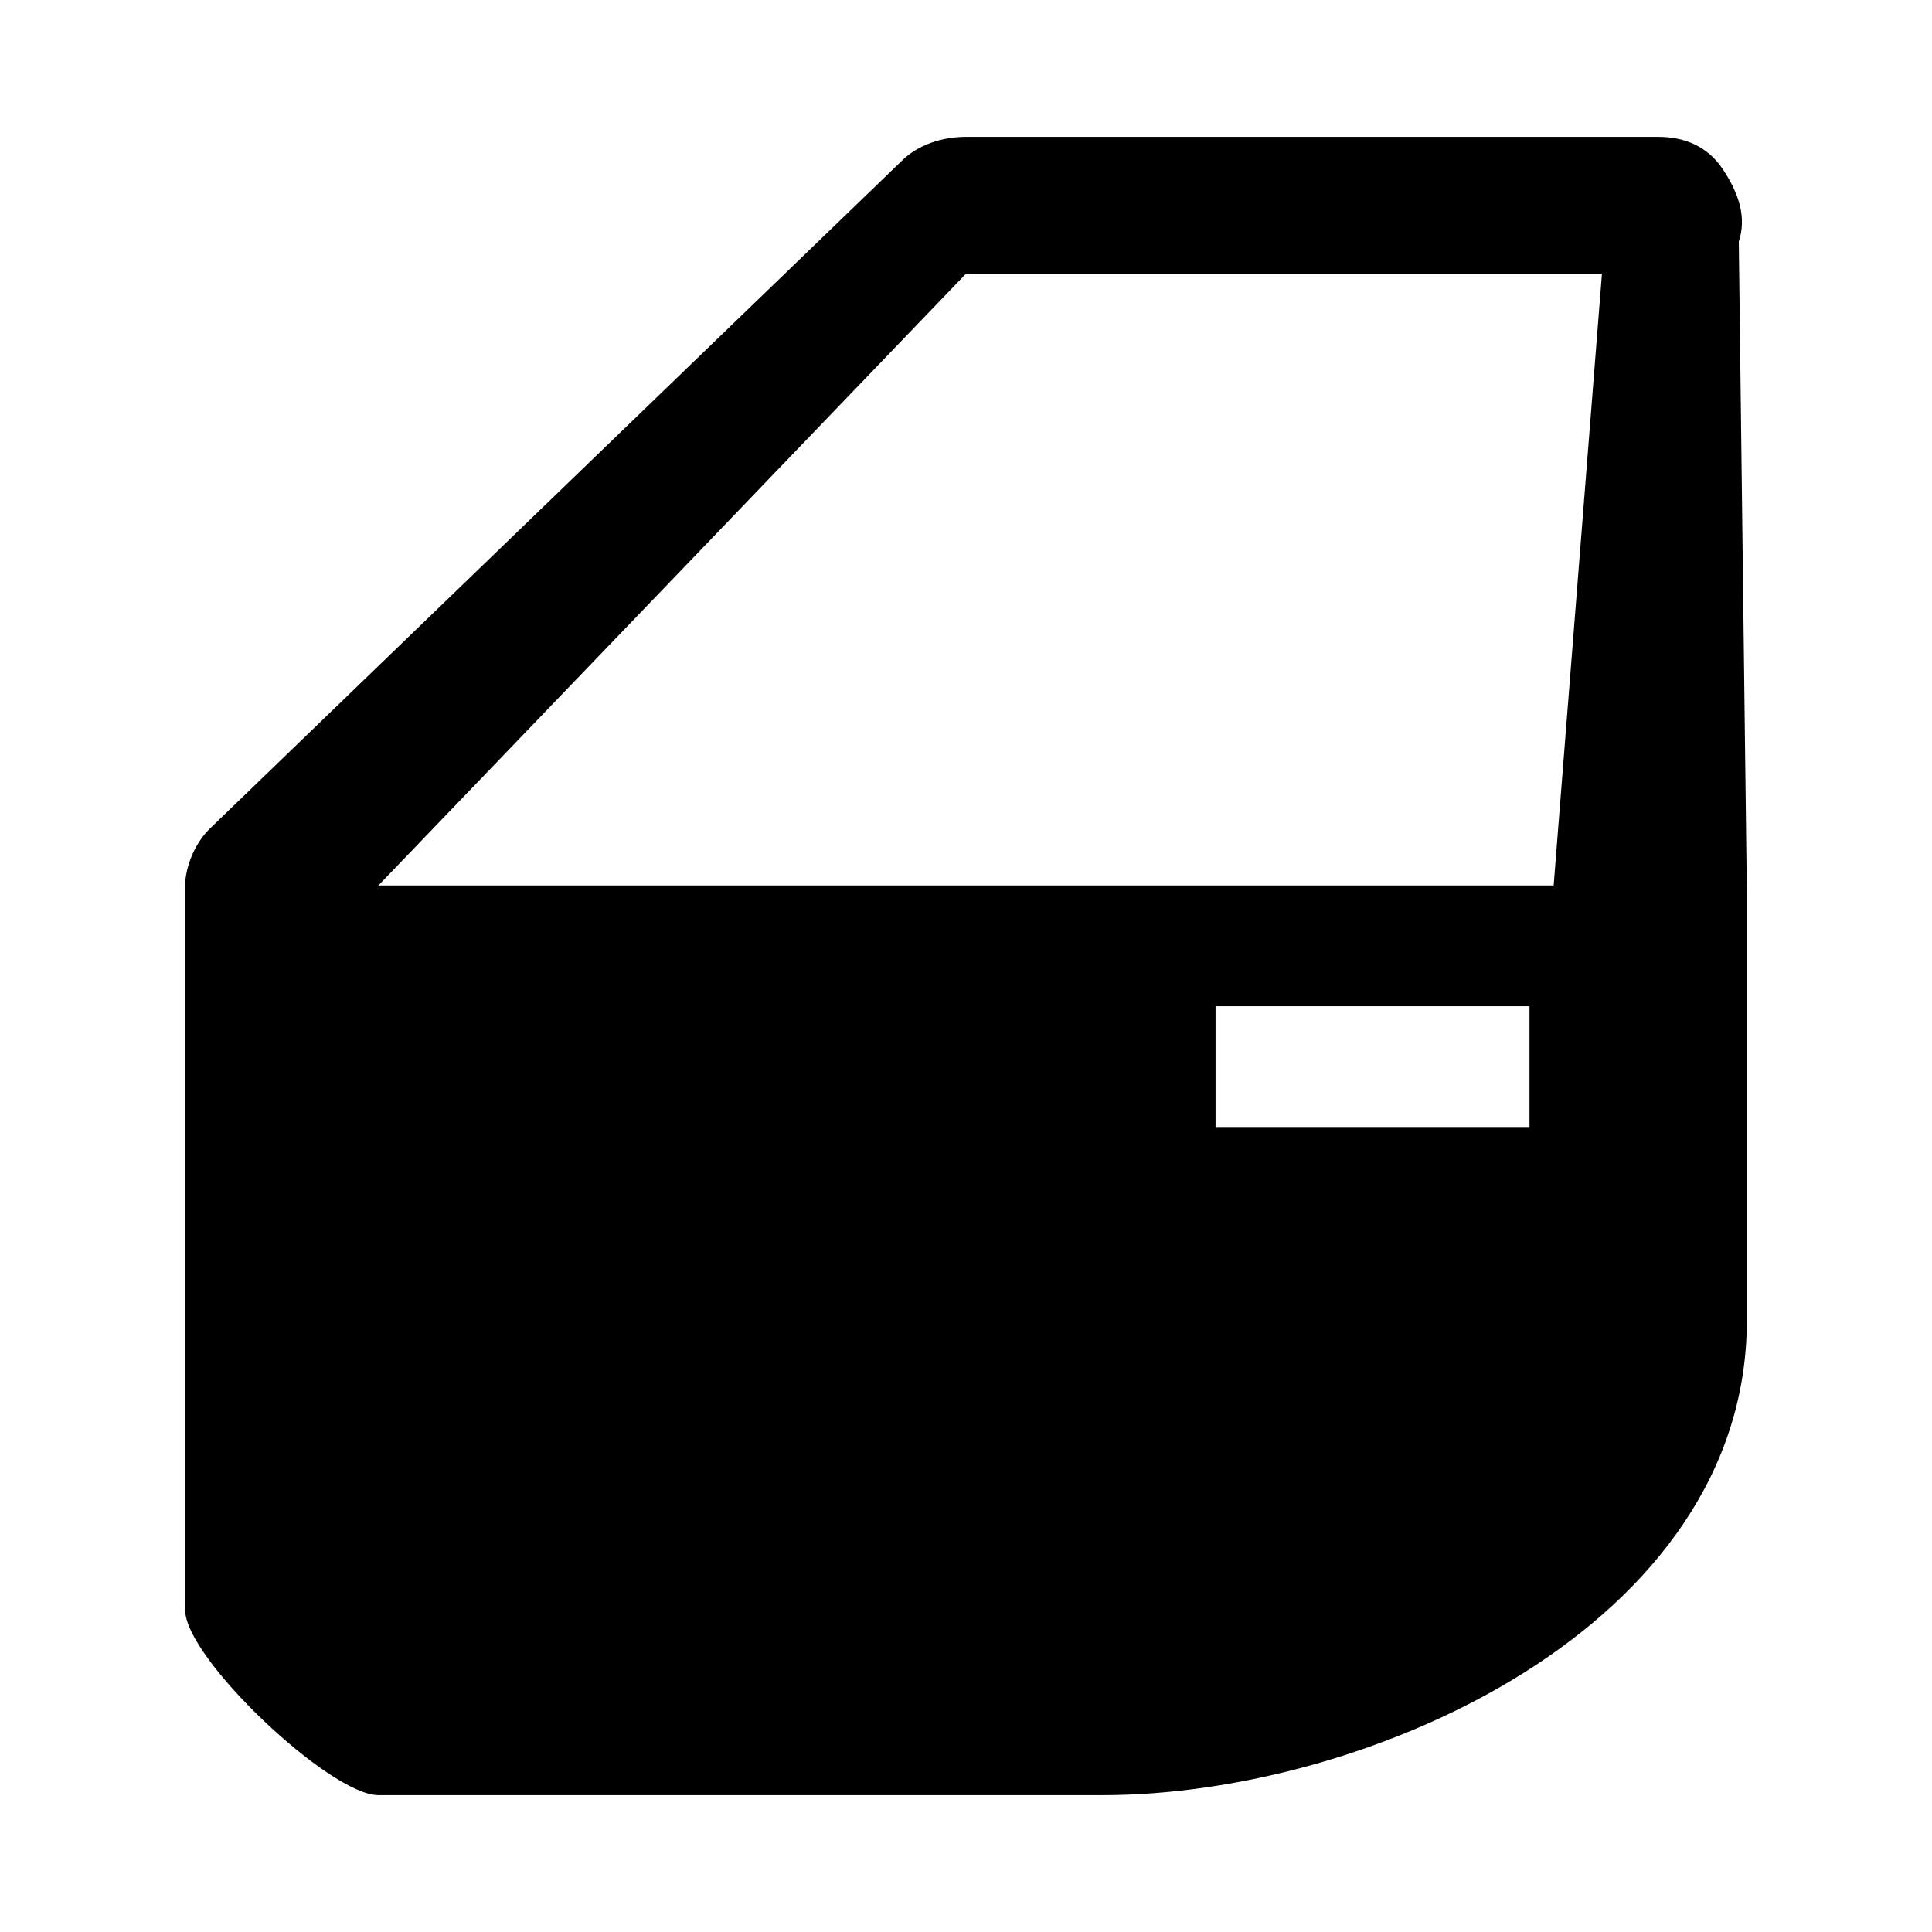 <?xml version="1.0" encoding="UTF-8"?>
<!-- Generator: Adobe Illustrator 28.3.0, SVG Export Plug-In . SVG Version: 6.00 Build 0)  -->
<svg xmlns="http://www.w3.org/2000/svg" xmlns:xlink="http://www.w3.org/1999/xlink" version="1.1" id="Layer_1" x="0px" y="0px" viewBox="0 0 24 24" style="enable-background:new 0 0 24 24;" xml:space="preserve">
<path d="M21.7,11.1L21.6,3c0.1-0.3,0-0.6-0.2-0.9c-0.2-0.3-0.5-0.4-0.8-0.4H12c-0.3,0-0.6,0.1-0.8,0.3l-8.6,8.3  c-0.2,0.2-0.3,0.5-0.3,0.7v9c0,0.6,1.8,2.3,2.4,2.3l9,0c3.3,0,8-2.1,8-5.9L21.7,11.1L21.7,11.1z M15.1,12.5H19v1.5h-3.9V12.5z   M12,3.4h7.9L19.3,11H4.7L12,3.4L12,3.4z"></path>
</svg>
